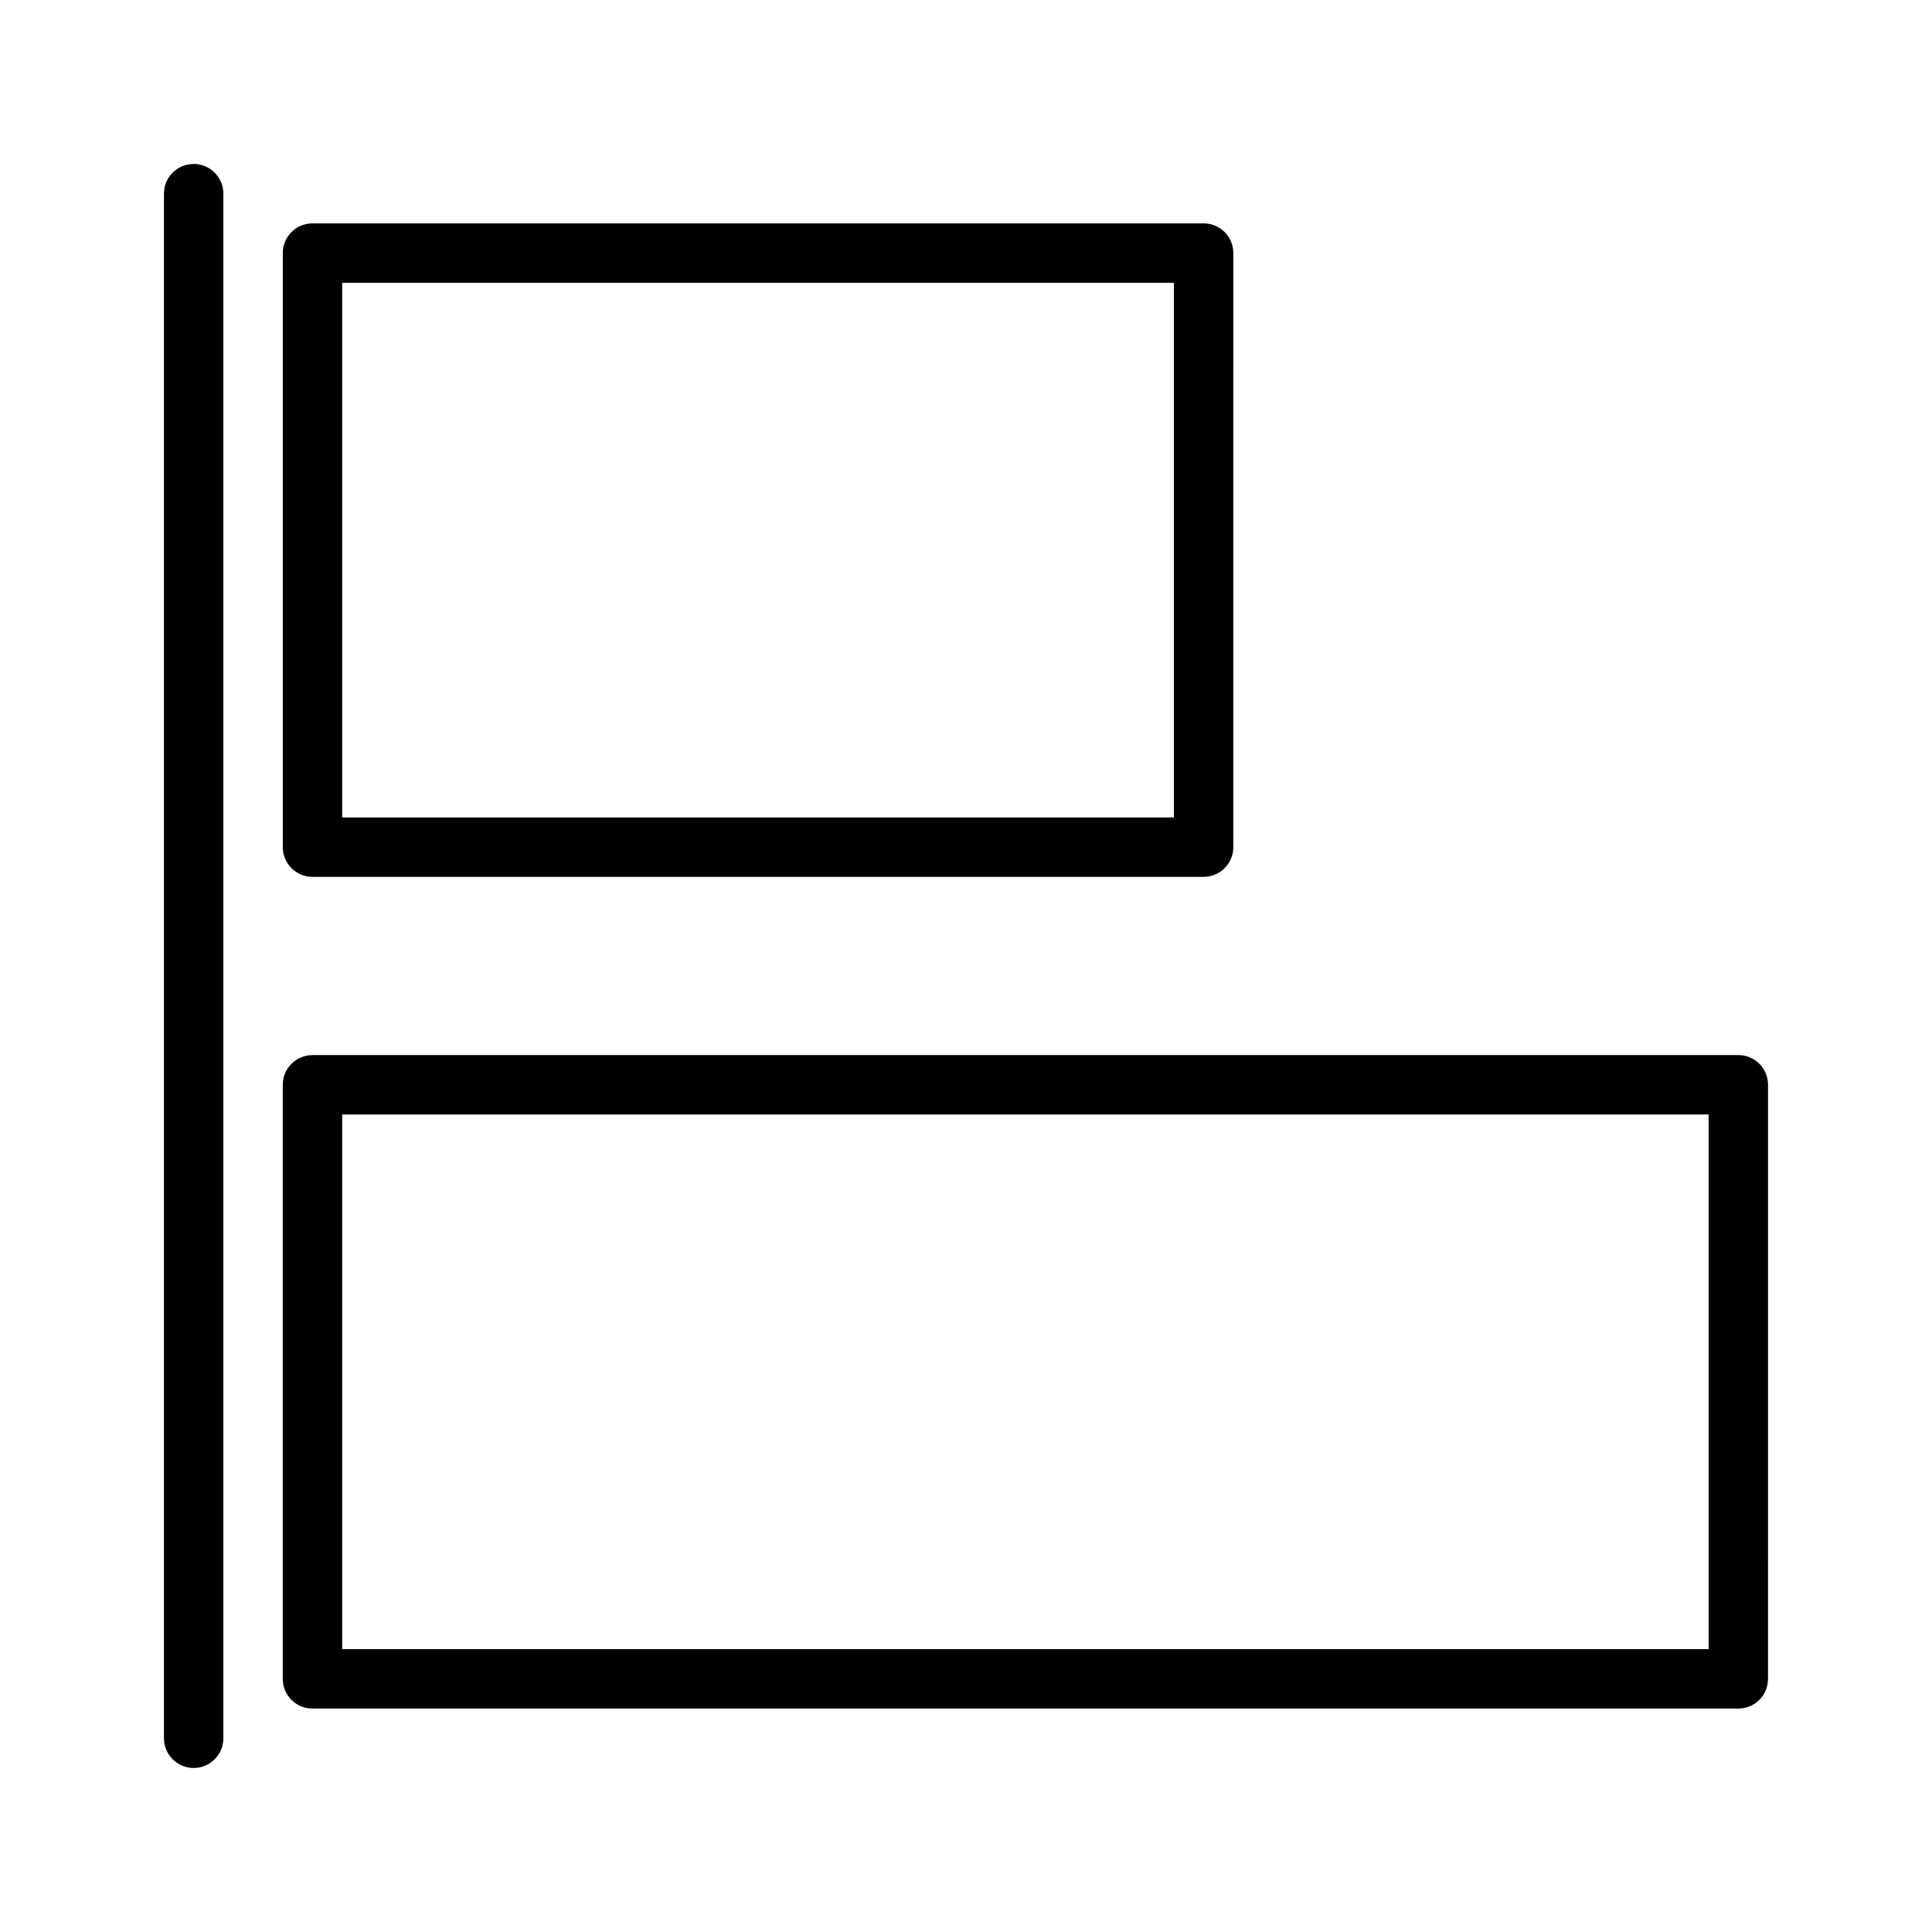 <?xml version="1.0" encoding="UTF-8"?>
<!-- Uploaded to: ICON Repo, www.svgrepo.com, Generator: ICON Repo Mixer Tools -->
<svg fill="#000000" width="800px" height="800px" version="1.1" viewBox="144 144 512 512" xmlns="http://www.w3.org/2000/svg">
 <g>
  <path d="m195.32 187.45c-4.344 0-7.871 3.527-7.871 7.871v409.34c0 4.352 3.527 7.871 7.871 7.871s7.871-3.519 7.871-7.871l0.004-409.34c0-4.344-3.527-7.871-7.875-7.871z"/>
  <path d="m226.81 376.38h236.16c4.352 0 7.871-3.527 7.871-7.871l0.004-157.44c0-4.344-3.519-7.871-7.871-7.871h-236.16c-4.344 0-7.871 3.523-7.871 7.871v157.44c0 4.344 3.527 7.871 7.871 7.871zm7.875-157.44h220.42v141.7h-220.42z"/>
  <path d="m604.67 423.61h-377.86c-4.344 0-7.871 3.519-7.871 7.871v157.44c0 4.352 3.527 7.871 7.871 7.871h377.86c4.352 0 7.871-3.519 7.871-7.871l0.004-157.44c0-4.356-3.519-7.875-7.871-7.875zm-7.871 157.44h-362.11v-141.7h362.11z"/>
 </g>
</svg>